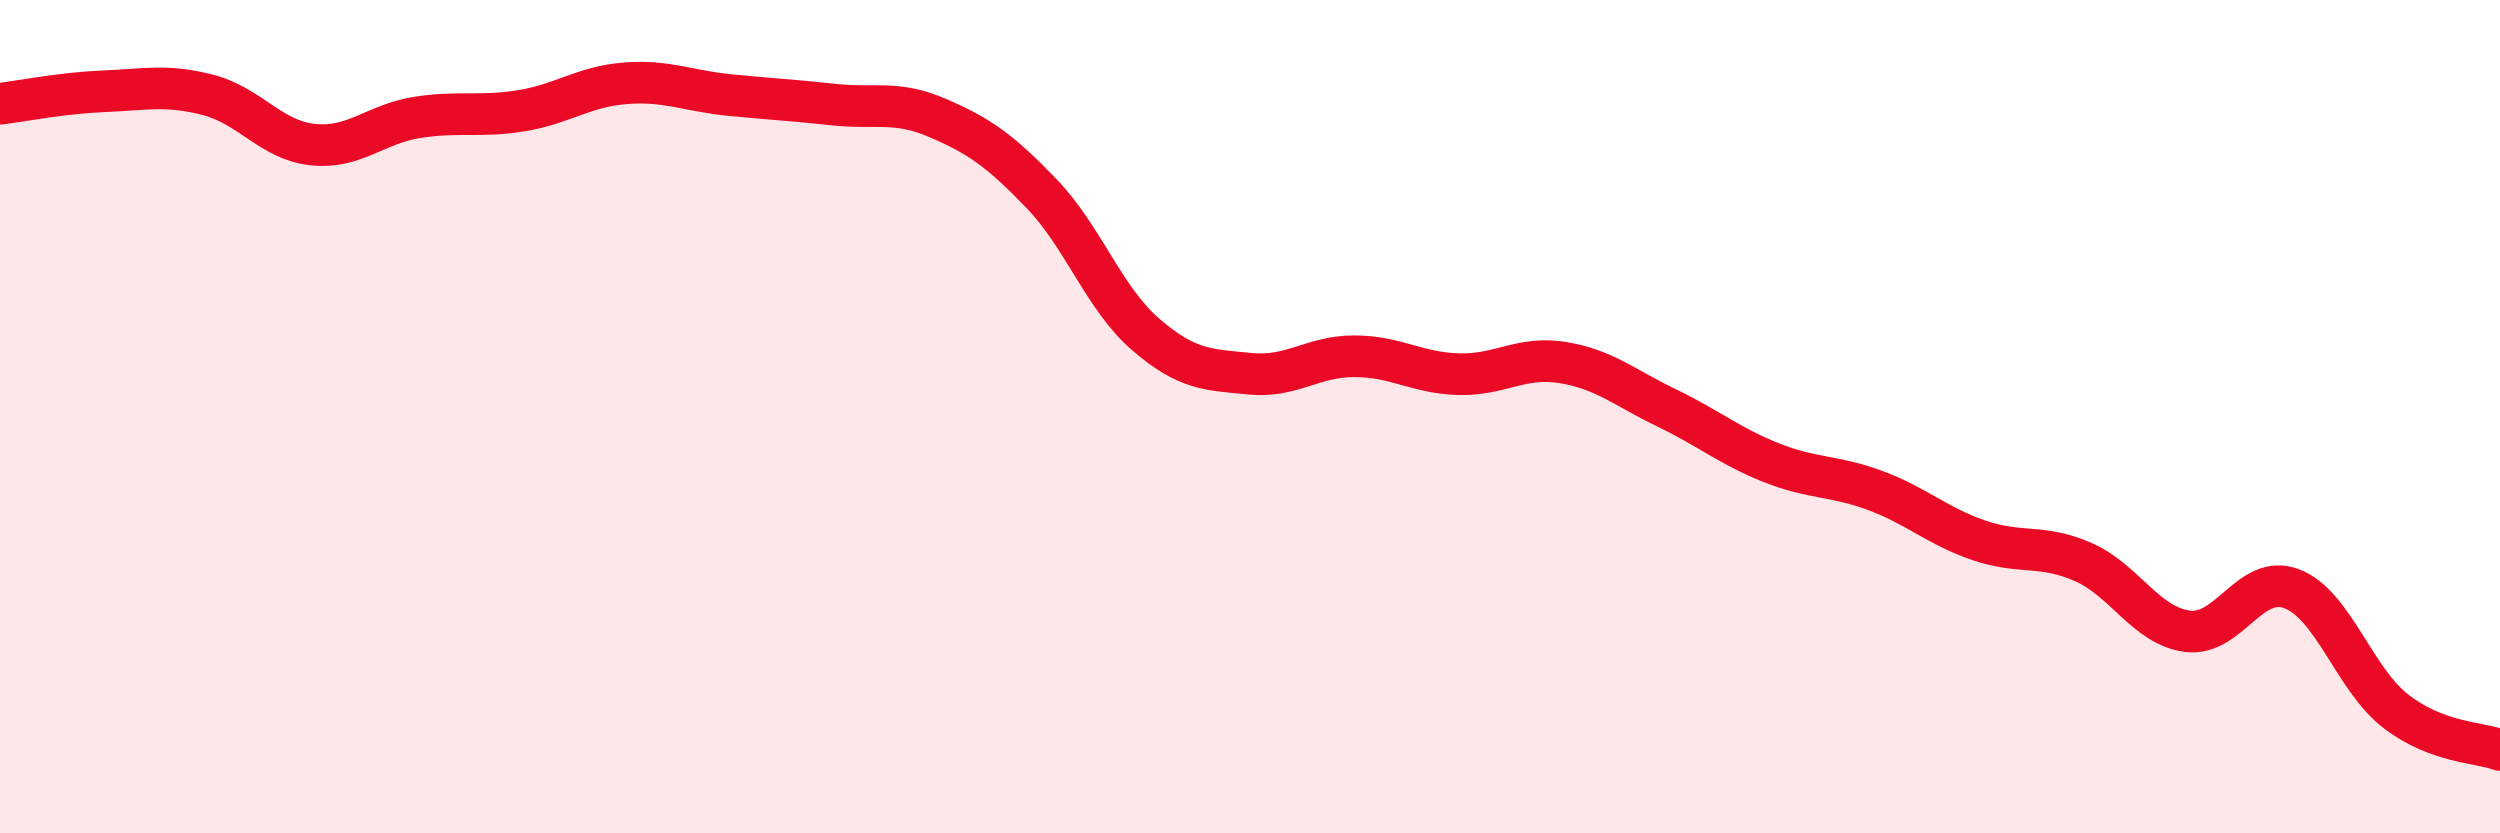 
    <svg width="60" height="20" viewBox="0 0 60 20" xmlns="http://www.w3.org/2000/svg">
      <path
        d="M 0,2.49 C 0.5,2.43 1.5,2.23 2.5,2.19 C 3.5,2.15 4,2.02 5,2.28 C 6,2.54 6.5,3.36 7.5,3.47 C 8.5,3.58 9,2.98 10,2.82 C 11,2.66 11.5,2.82 12.5,2.66 C 13.5,2.5 14,2.08 15,2 C 16,1.92 16.5,2.18 17.5,2.28 C 18.5,2.38 19,2.4 20,2.51 C 21,2.62 21.5,2.4 22.5,2.83 C 23.5,3.26 24,3.61 25,4.65 C 26,5.69 26.5,7.17 27.5,8.03 C 28.5,8.89 29,8.87 30,8.97 C 31,9.07 31.5,8.55 32.5,8.55 C 33.5,8.55 34,8.95 35,8.98 C 36,9.01 36.5,8.54 37.5,8.7 C 38.5,8.86 39,9.31 40,9.79 C 41,10.27 41.5,10.7 42.5,11.1 C 43.5,11.5 44,11.4 45,11.77 C 46,12.14 46.5,12.63 47.5,12.97 C 48.5,13.31 49,13.05 50,13.49 C 51,13.93 51.5,15.02 52.5,15.15 C 53.5,15.28 54,13.75 55,14.13 C 56,14.51 56.5,16.3 57.5,17.07 C 58.5,17.84 59.5,17.81 60,18L60 20L0 20Z"
        fill="#EB0A25"
        opacity="0.1"
        stroke-linecap="round"
        stroke-linejoin="round"
      />
      <path
        d="M 0,2.49 C 0.5,2.43 1.5,2.23 2.5,2.19 C 3.5,2.15 4,2.02 5,2.28 C 6,2.54 6.5,3.36 7.5,3.47 C 8.5,3.58 9,2.98 10,2.82 C 11,2.66 11.5,2.82 12.5,2.66 C 13.5,2.5 14,2.08 15,2 C 16,1.92 16.5,2.18 17.5,2.28 C 18.5,2.38 19,2.4 20,2.51 C 21,2.62 21.5,2.4 22.5,2.83 C 23.5,3.26 24,3.61 25,4.65 C 26,5.69 26.5,7.17 27.5,8.03 C 28.5,8.89 29,8.87 30,8.97 C 31,9.07 31.5,8.55 32.5,8.55 C 33.5,8.55 34,8.95 35,8.98 C 36,9.01 36.5,8.54 37.5,8.7 C 38.5,8.86 39,9.31 40,9.79 C 41,10.27 41.5,10.7 42.5,11.1 C 43.5,11.5 44,11.4 45,11.77 C 46,12.14 46.5,12.63 47.5,12.97 C 48.5,13.31 49,13.05 50,13.49 C 51,13.93 51.5,15.02 52.5,15.15 C 53.5,15.28 54,13.75 55,14.13 C 56,14.51 56.5,16.3 57.5,17.07 C 58.5,17.84 59.5,17.81 60,18"
        stroke="#EB0A25"
        stroke-width="1"
        fill="none"
        stroke-linecap="round"
        stroke-linejoin="round"
      />
    </svg>
  